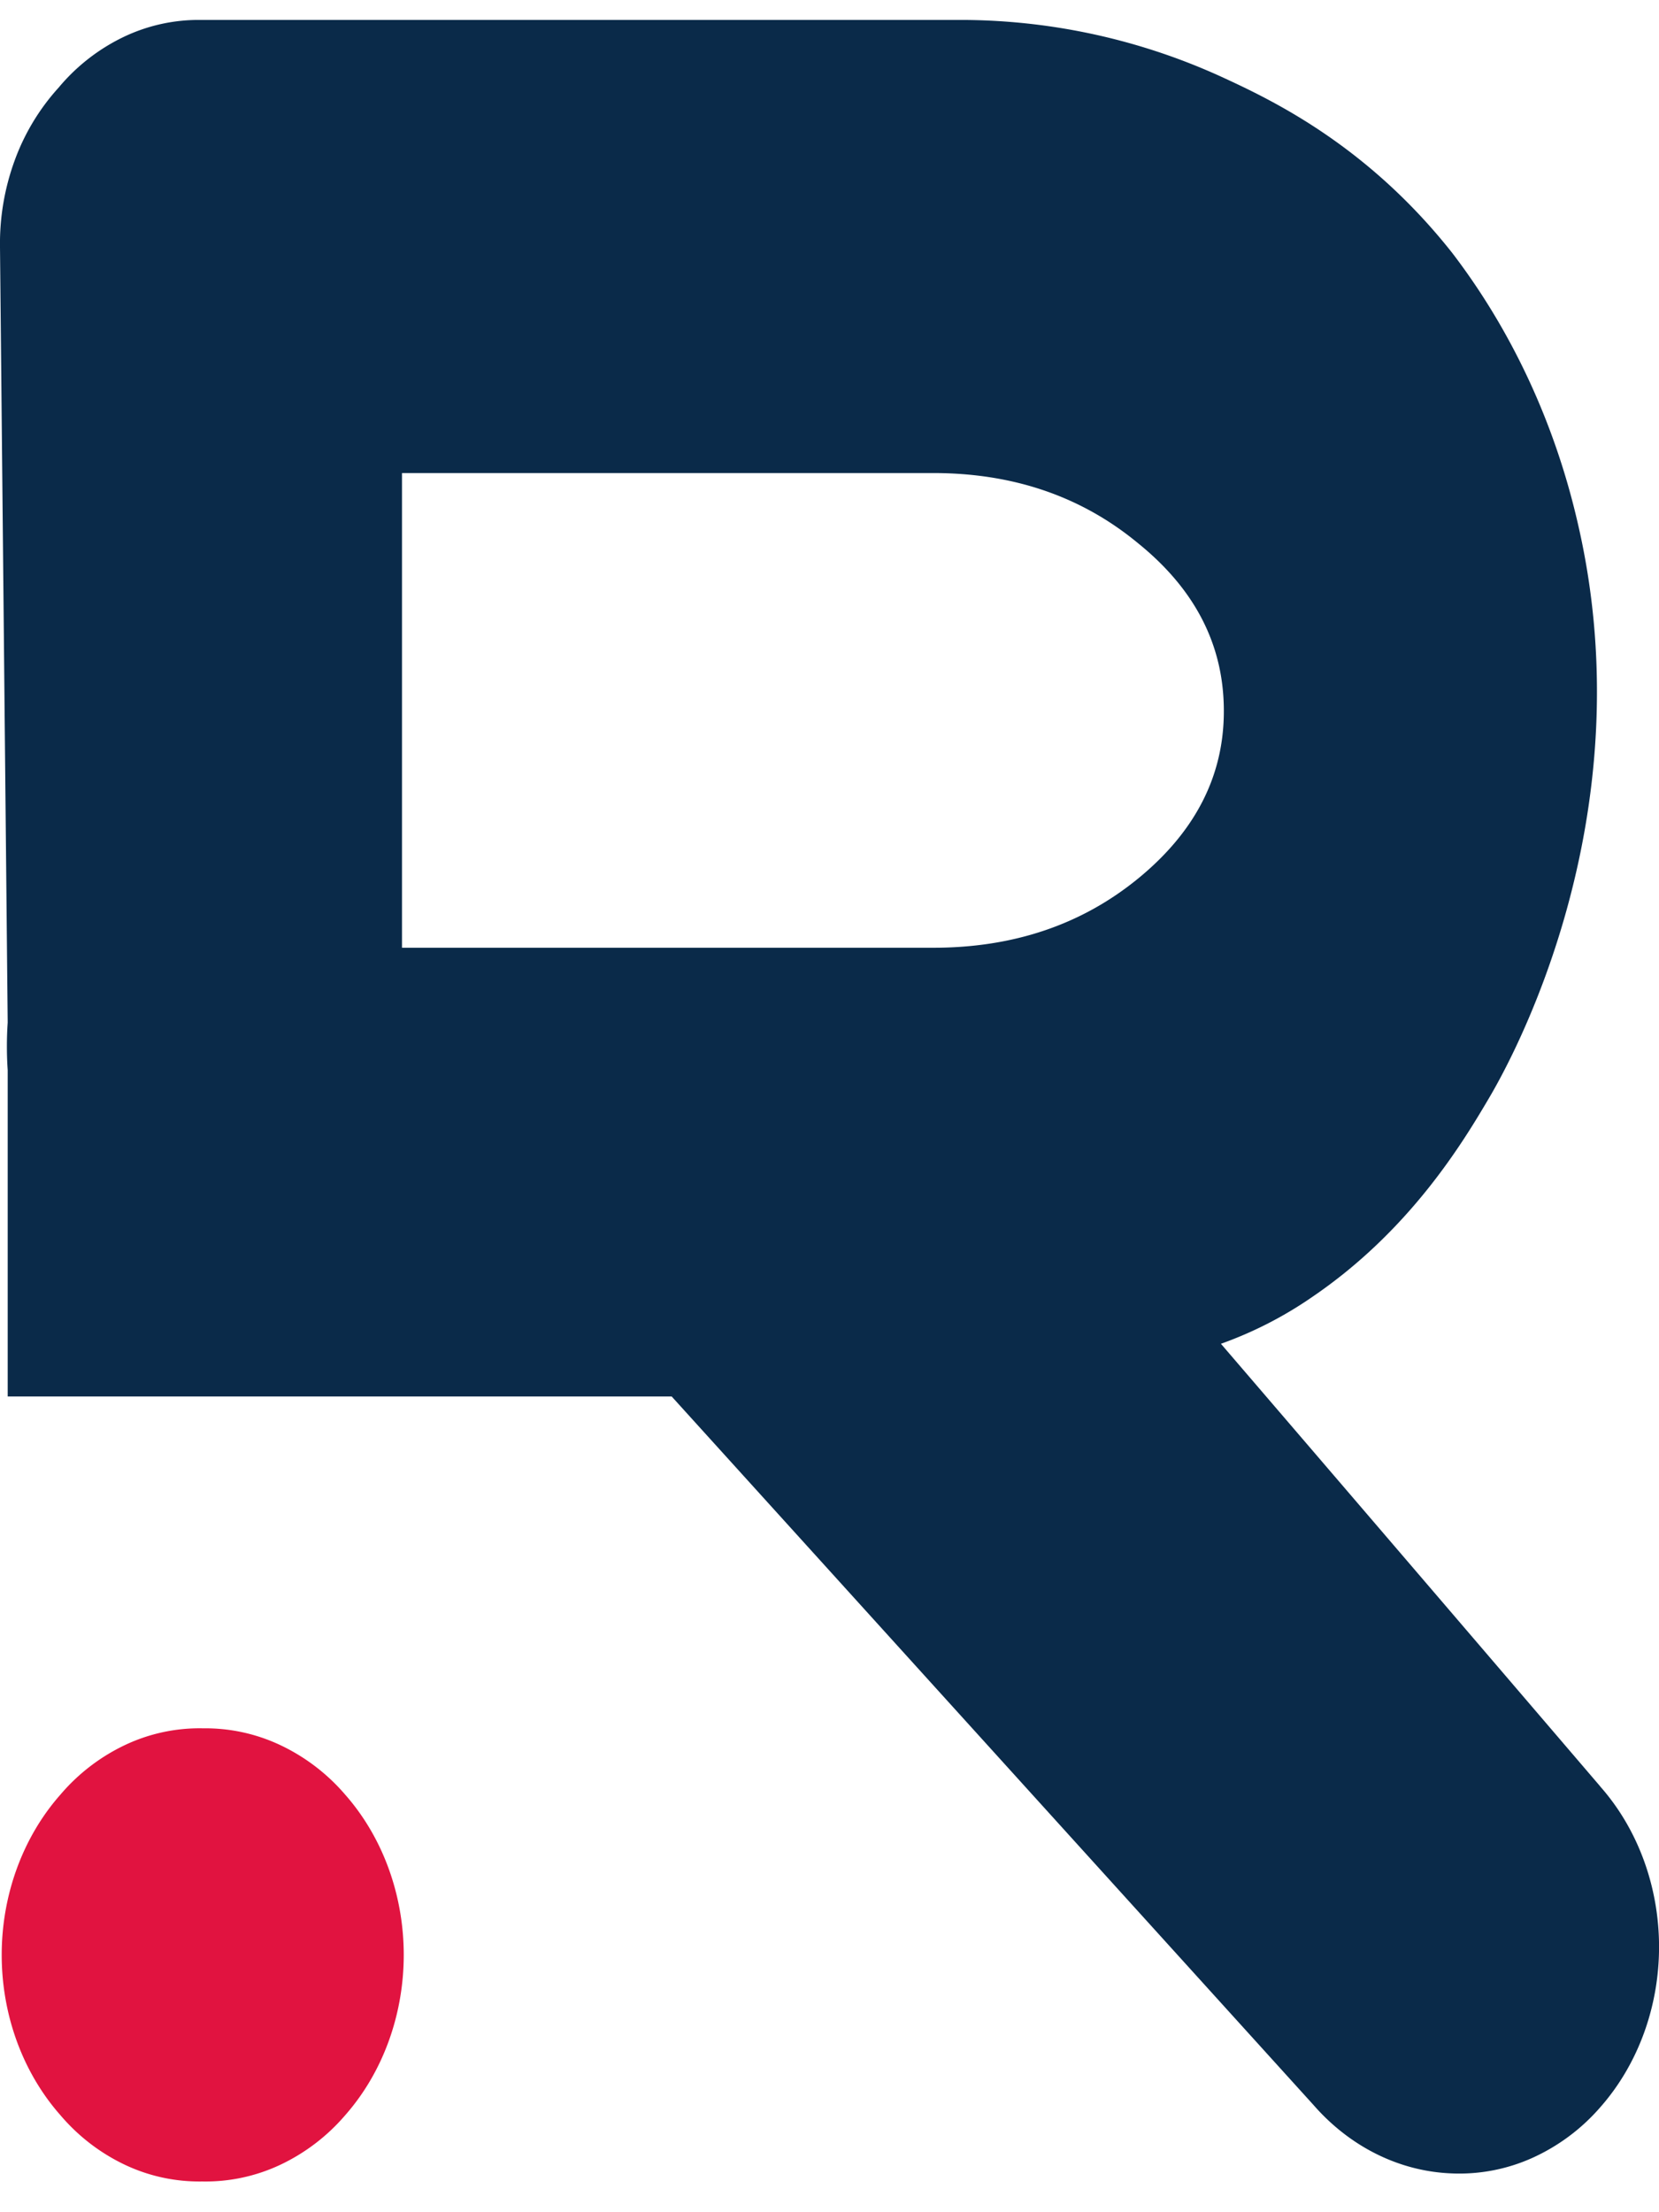 <svg xmlns="http://www.w3.org/2000/svg" width="36" height="48" fill="none"><g clip-path="url(#a)"><path fill="#E11340" d="M4.38 37.5a3.78 3.78 0 0 0-1.665.362 4.207 4.207 0 0 0-1.402 1.075c-.817.924-1.276 2.176-1.276 3.48 0 1.305.459 2.556 1.276 3.48a4.2 4.2 0 0 0 1.404 1.077 3.778 3.778 0 0 0 1.67.359 3.81 3.81 0 0 0 1.682-.356 4.236 4.236 0 0 0 1.42-1.08c.815-.924 1.272-2.175 1.272-3.48 0-1.304-.457-2.555-1.273-3.48a4.237 4.237 0 0 0-1.422-1.08 3.81 3.81 0 0 0-1.685-.356Z"/><path fill="#0A2A49" d="M34.725 38.761a8236.024 8236.024 0 0 0-8.231-9.604 8.506 8.506 0 0 0 1.987-1.02c2.123-1.446 3.268-3.355 3.84-4.328.406-.691 3.413-5.984 1.92-12.441-.496-2.17-1.43-4.183-2.728-5.88-1.85-2.343-3.921-3.323-5.031-3.832A13.648 13.648 0 0 0 20.714.433H4.374a3.768 3.768 0 0 0-1.686.366 4.203 4.203 0 0 0-1.414 1.1 4.784 4.784 0 0 0-.956 1.584A5.247 5.247 0 0 0 0 5.364l.167 16.823c-.023.344-.023.69 0 1.033v7.08h14.408l13.931 15.377c.79.903 1.854 1.432 2.977 1.48a3.86 3.86 0 0 0 1.756-.33 4.289 4.289 0 0 0 1.486-1.104c.817-.925 1.276-2.176 1.276-3.48 0-1.305-.459-2.556-1.276-3.48v-.002Zm-10.027-19.7c-1.225 1.002-2.707 1.503-4.447 1.503H8.723v-10.3H20.25c1.74 0 3.222.509 4.447 1.524 1.24 1.002 1.86 2.214 1.86 3.637.002 1.408-.618 2.62-1.86 3.637Z"/></g><defs><clipPath id="a"><path fill="#fff" d="M0 .433h36v46.9H0z"/></clipPath></defs></svg>